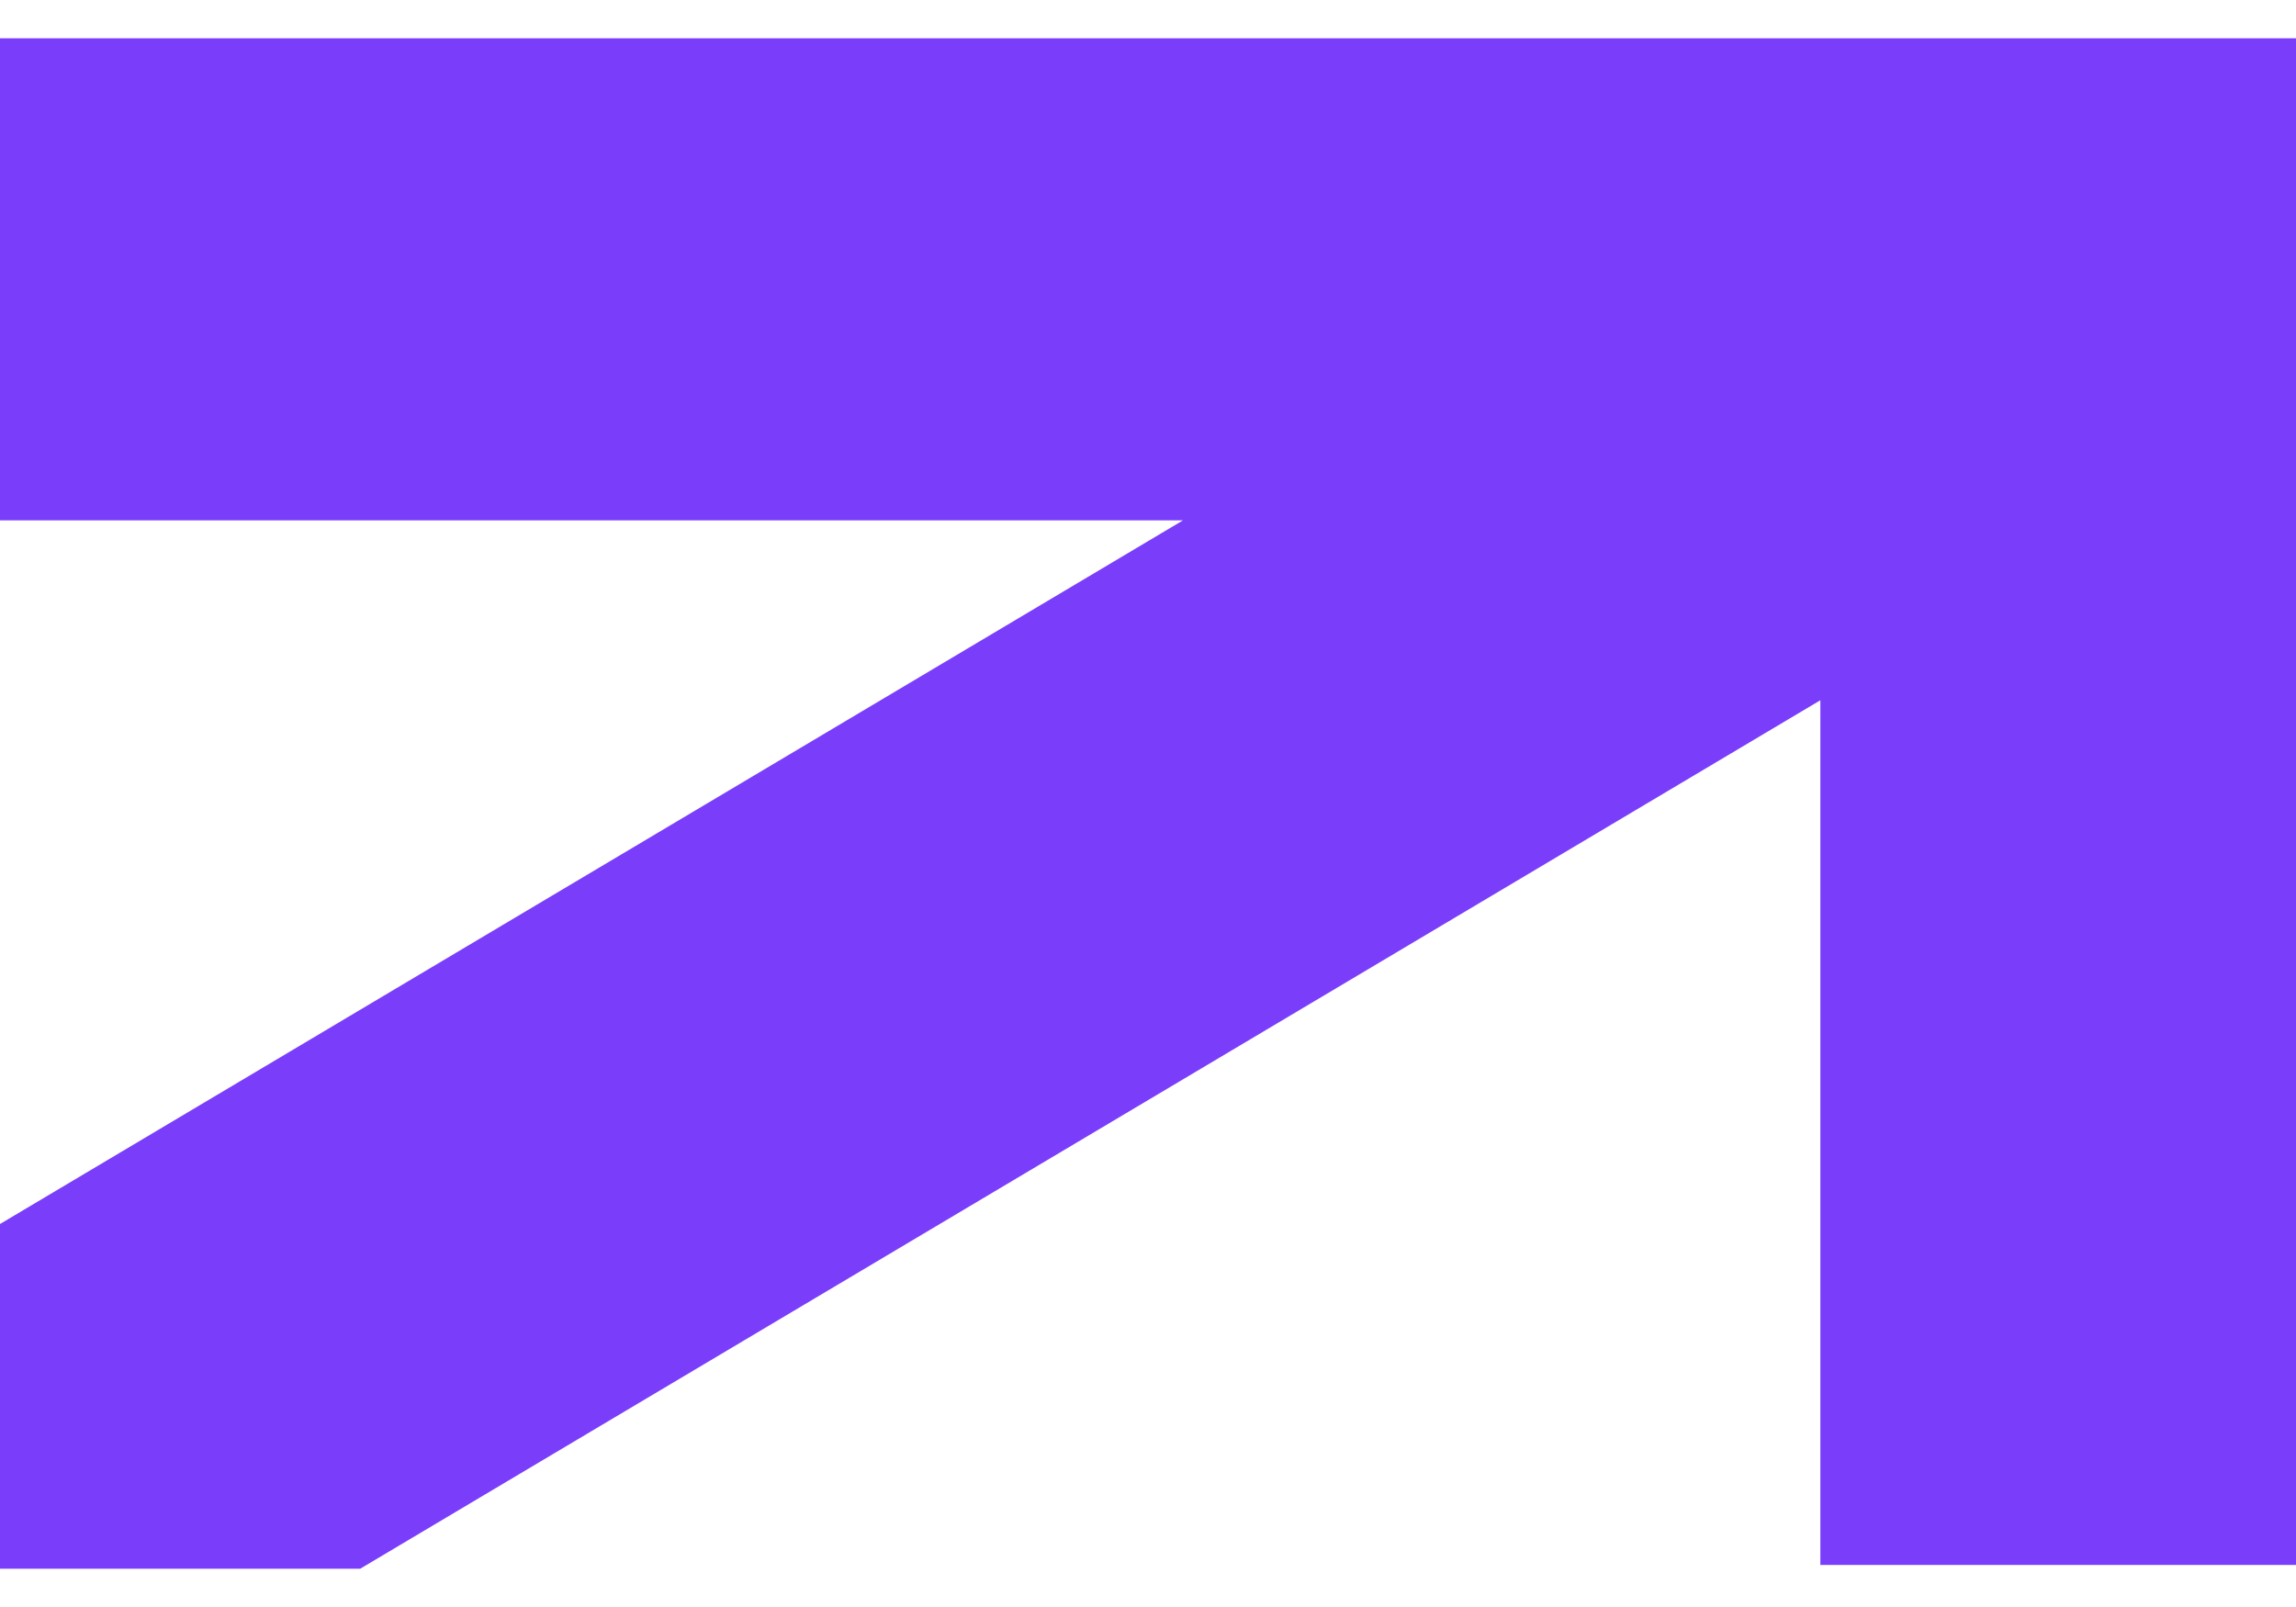 <?xml version="1.0" encoding="UTF-8"?> <svg xmlns="http://www.w3.org/2000/svg" width="30" height="21" viewBox="0 0 30 21" fill="none"> <g clip-path="url(#clip0_2300_4279)"> <path d="M0 15.995L15.457 6.8H0V0.5H30V20.45H23.785V9.151L4.706 20.5H0V15.995Z" fill="#7A3EFB"></path> </g> <defs> <clipPath id="clip0_2300_4279"> <rect width="30" height="20" fill="white" transform="translate(0 0.5)"></rect> </clipPath> </defs> </svg> 